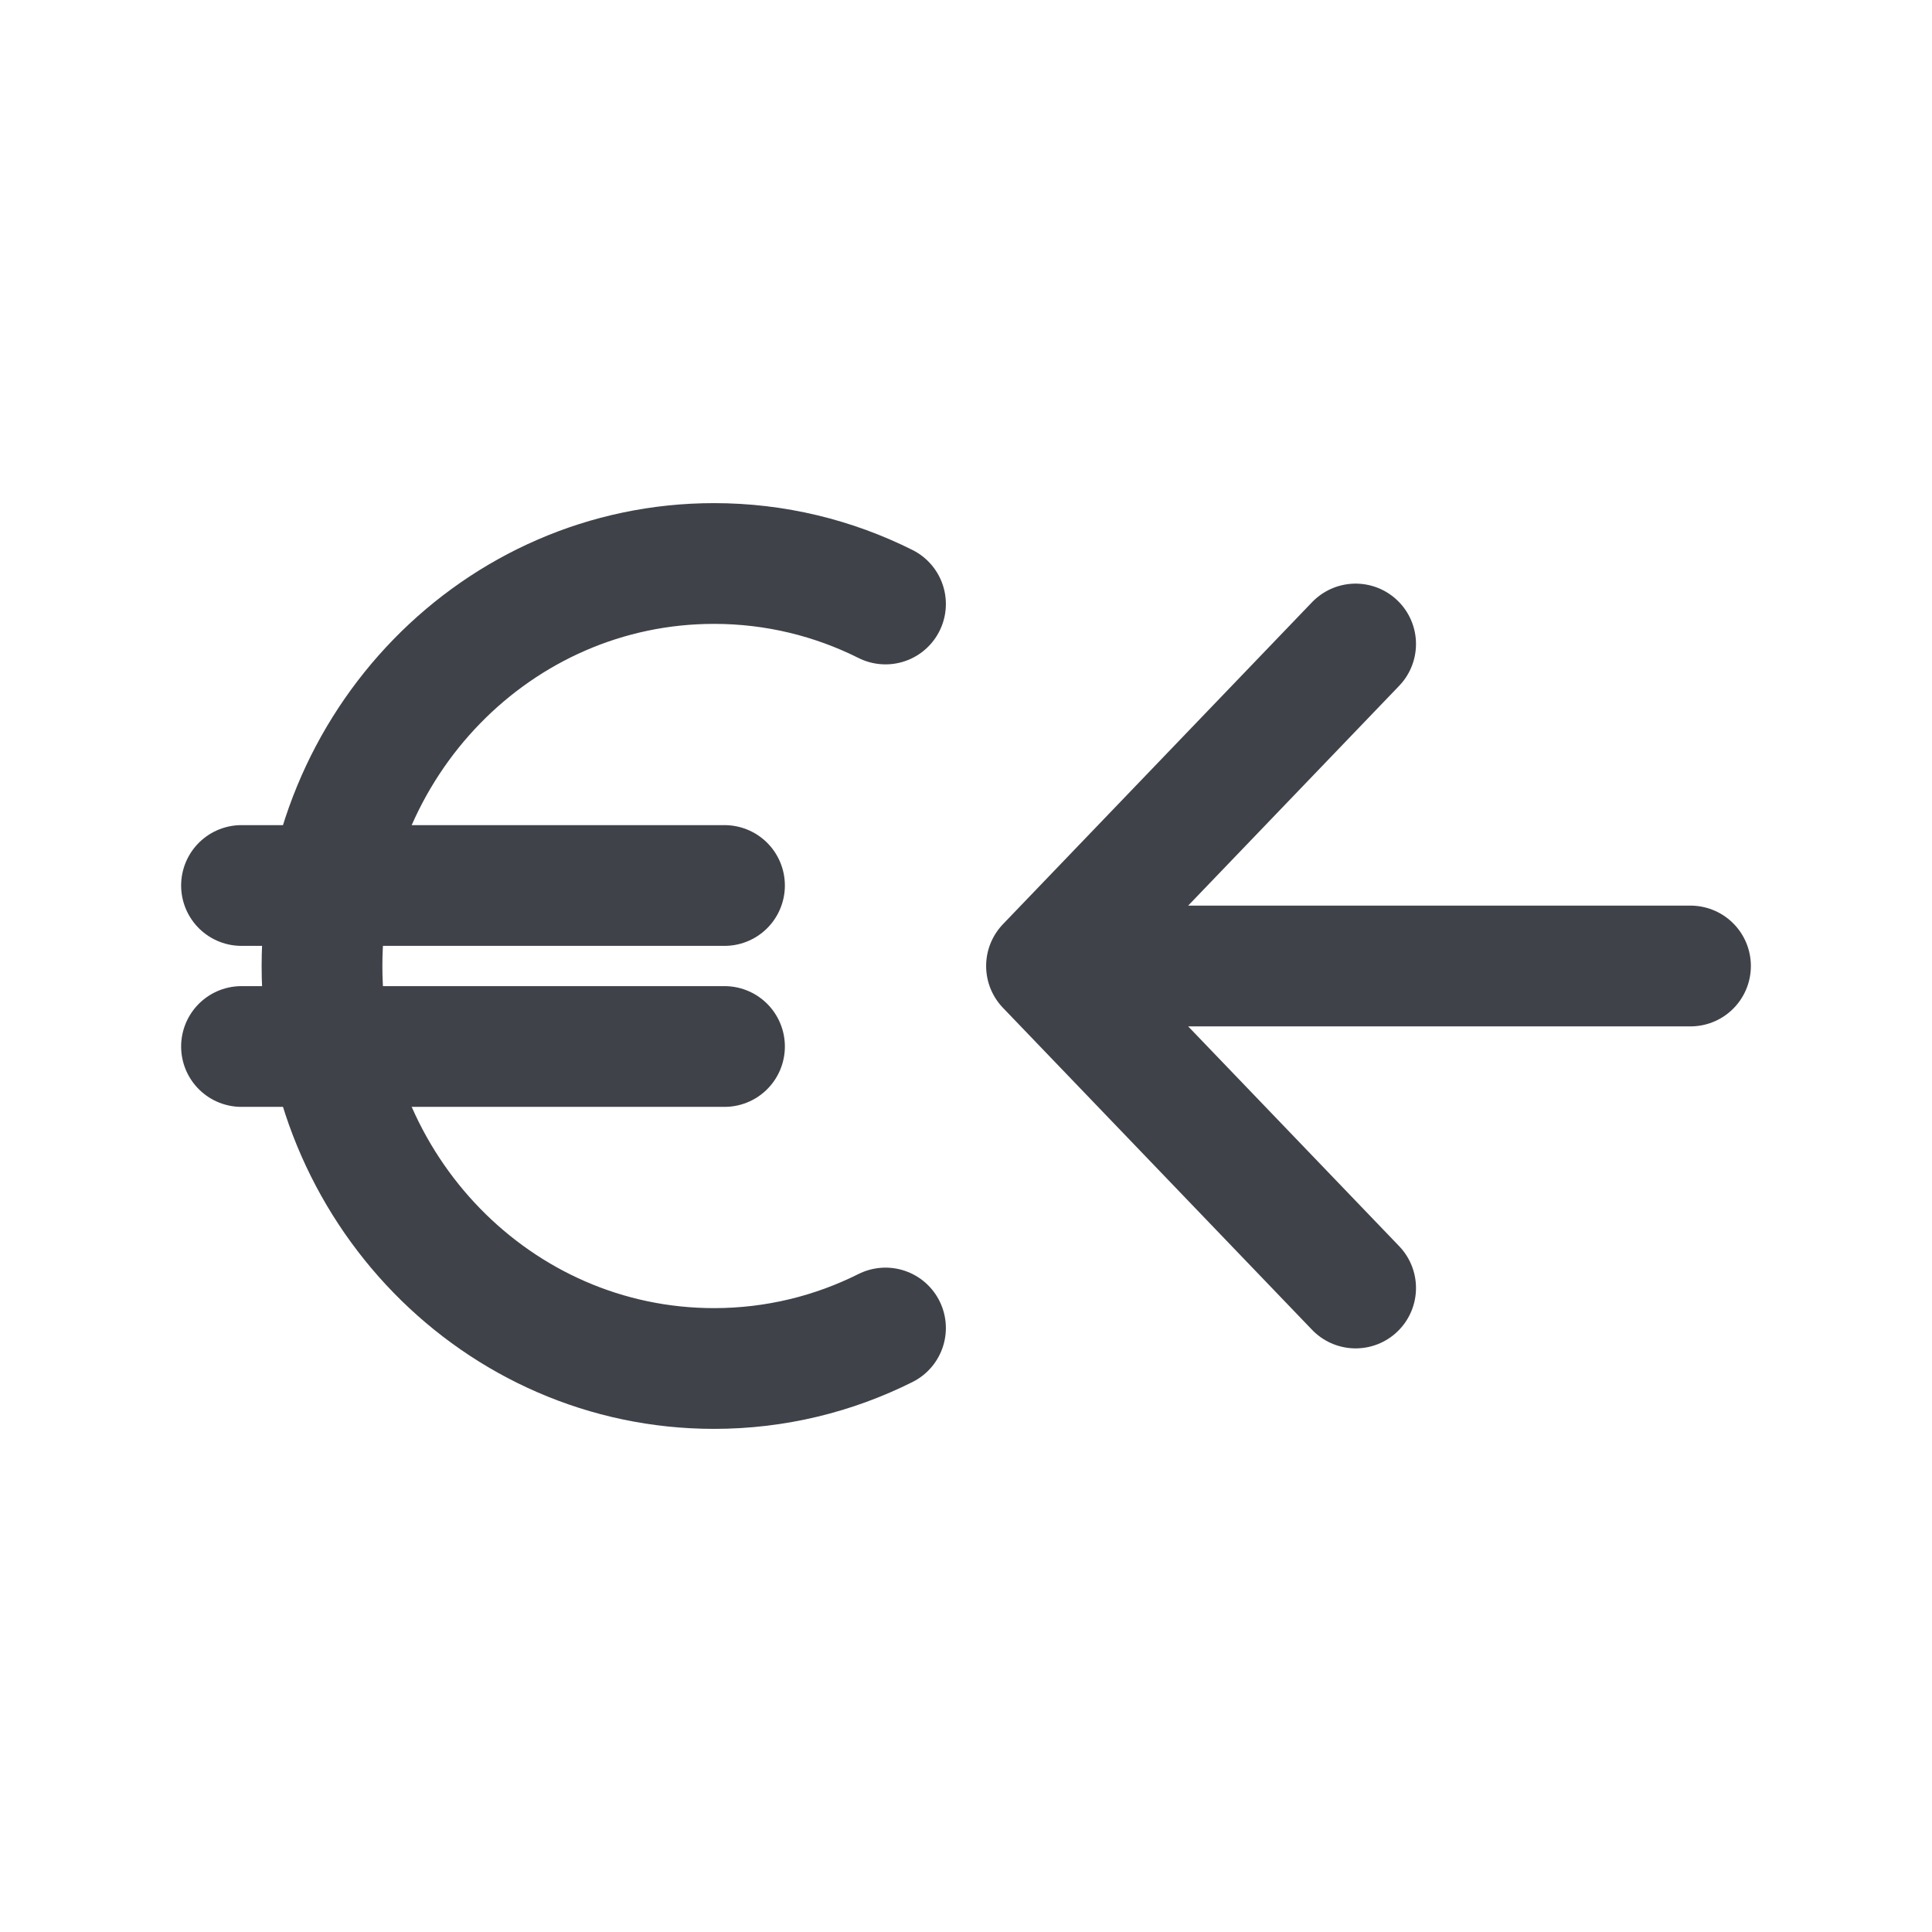<svg width="24" height="24" viewBox="0 0 24 24" fill="none" xmlns="http://www.w3.org/2000/svg">
<path d="M13 12L16.84 16M21 12H13H21ZM13 12L16.84 8L13 12Z" stroke="#3F4249" stroke-width="1.5" stroke-linecap="round" stroke-linejoin="round"/>
<path d="M11 7.503C10.357 7.181 9.634 7 8.87 7C6.18 7 4 9.239 4 12C4 14.761 6.18 17 8.87 17C9.634 17 10.357 16.819 11 16.497" stroke="#3F4249" stroke-width="1.5" stroke-linecap="round" stroke-linejoin="round"/>
<path d="M3 11H9" stroke="#3F4249" stroke-width="1.5" stroke-linecap="round" stroke-linejoin="round"/>
<path d="M3 13H9" stroke="#3F4249" stroke-width="1.5" stroke-linecap="round" stroke-linejoin="round"/>
</svg>
